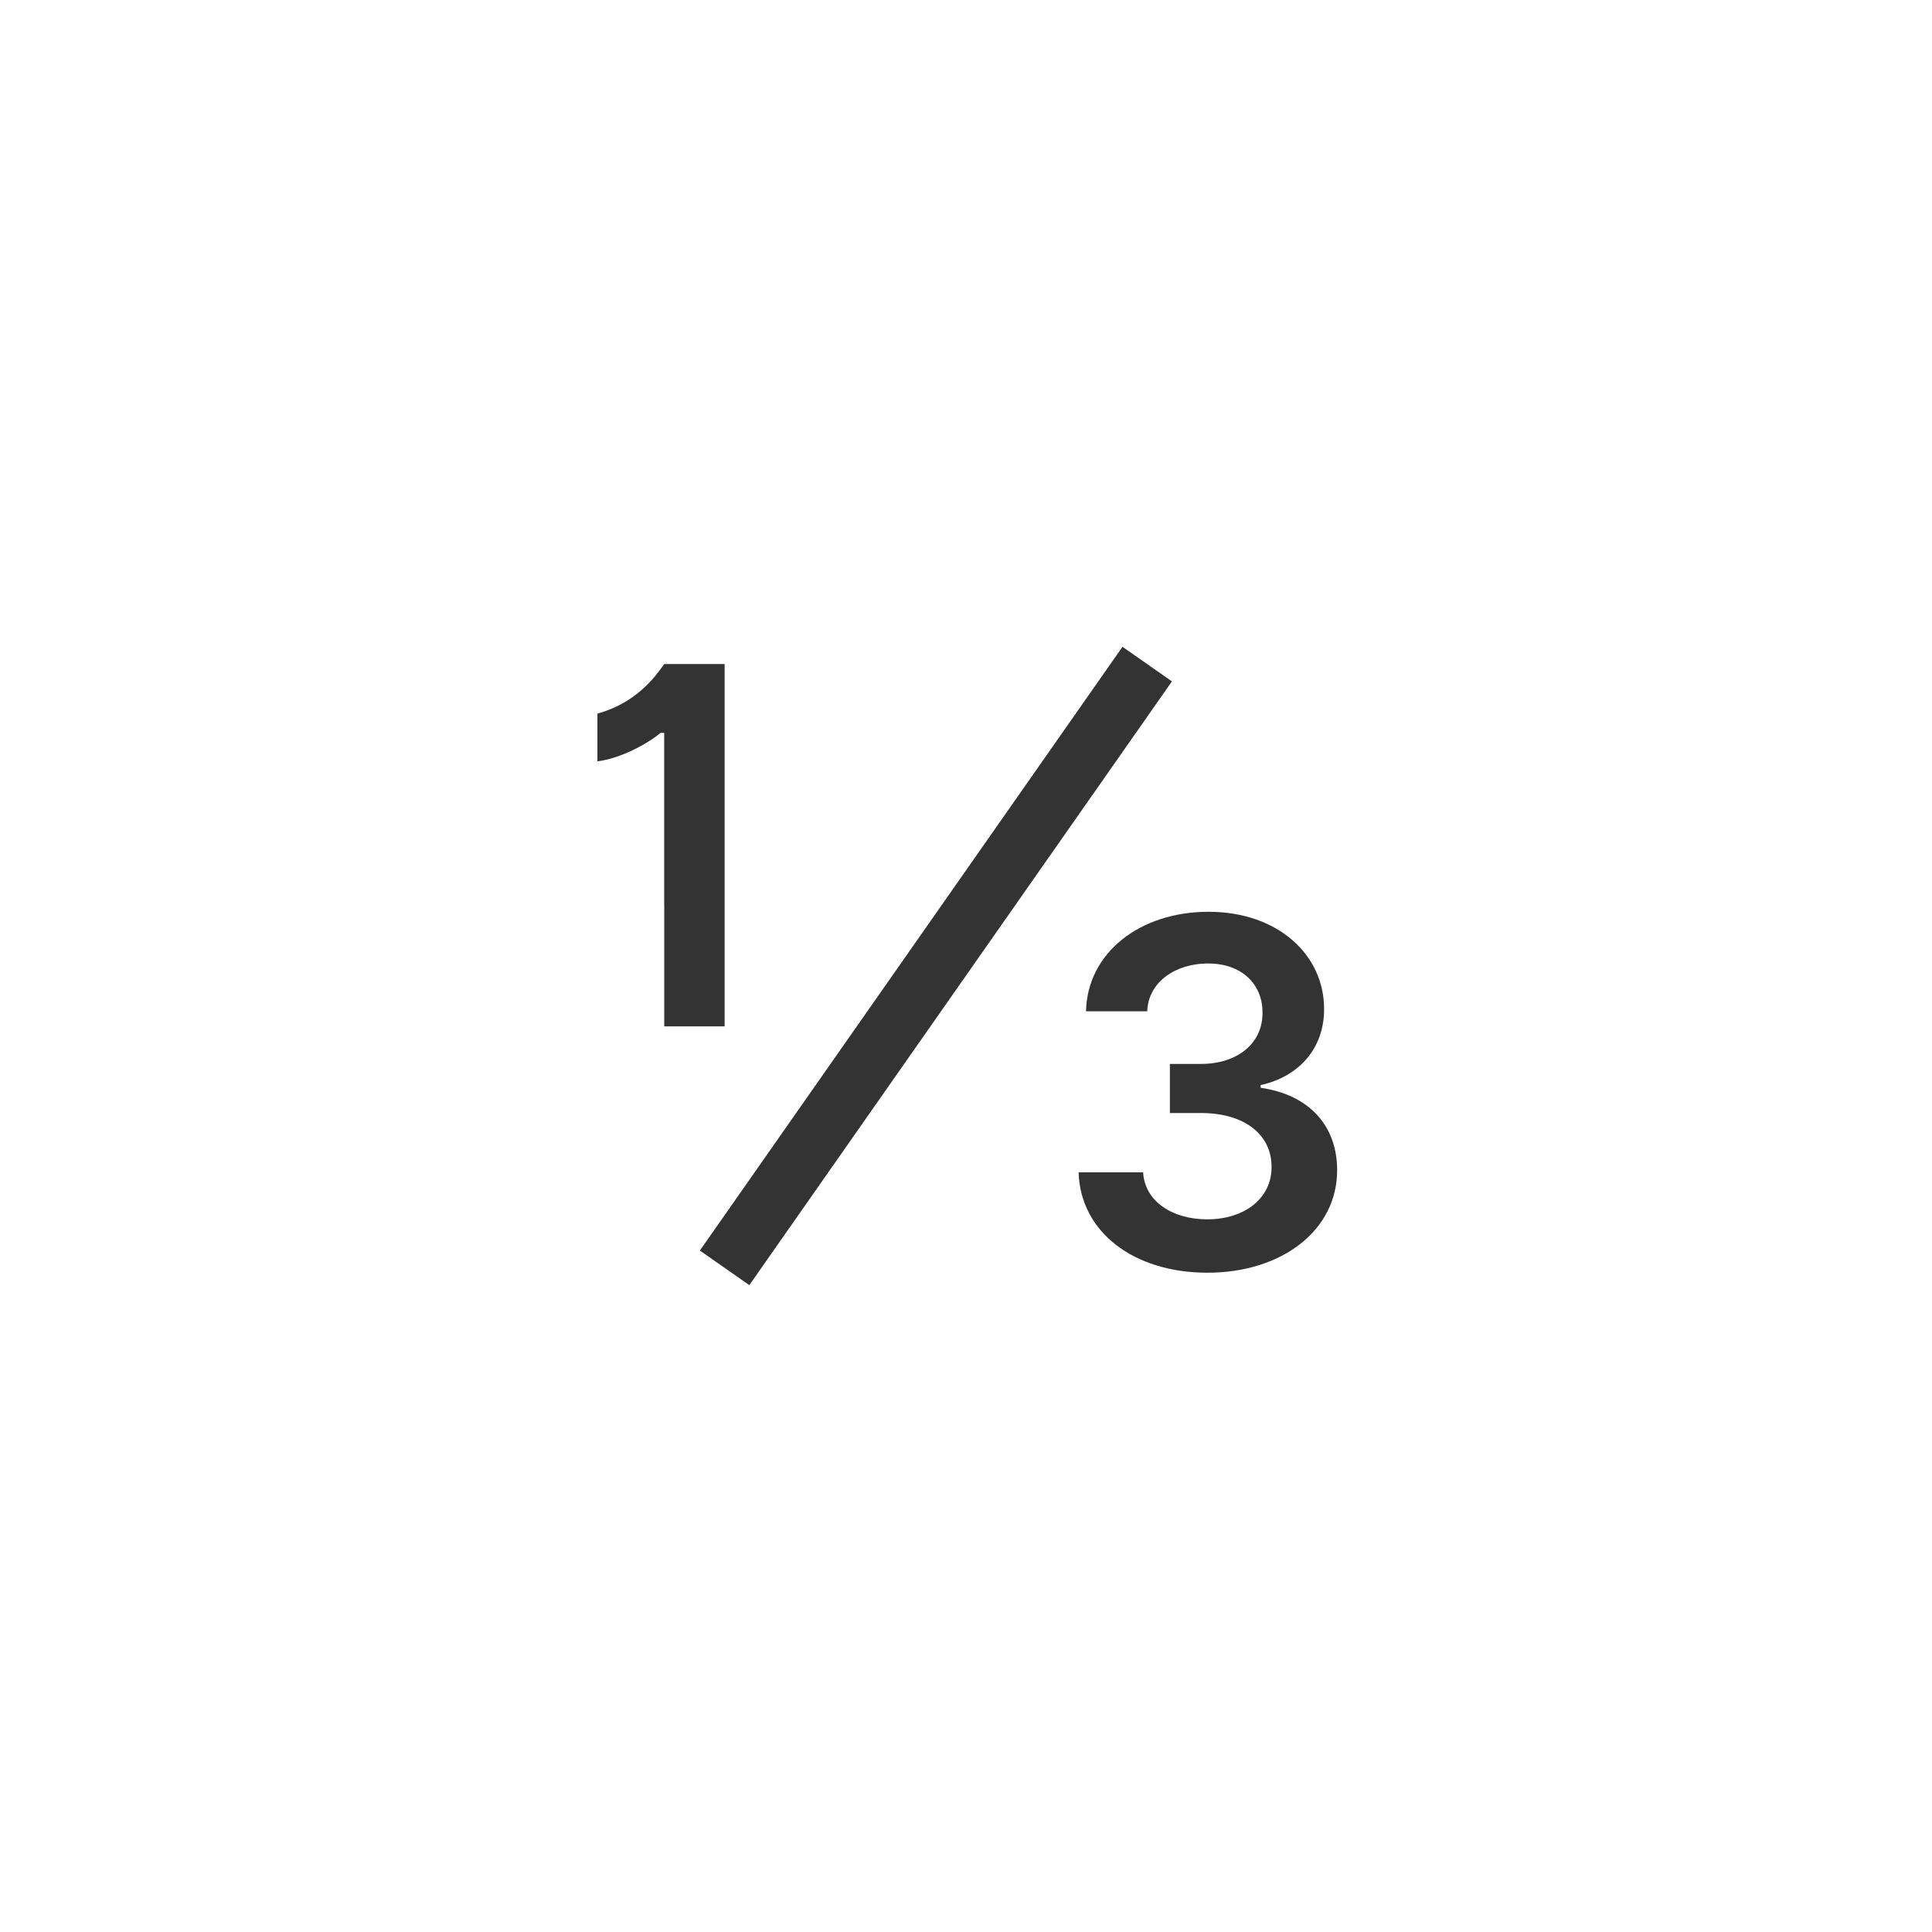<svg width="32" height="32" viewBox="0 0 32 32" fill="none" xmlns="http://www.w3.org/2000/svg">
<path fill-rule="evenodd" clip-rule="evenodd" d="M19.411 11.286L12.411 21.286L11.592 20.713L18.592 10.713L19.411 11.286ZM19.999 21.08C21.243 21.08 22.149 20.367 22.147 19.384C22.149 18.657 21.695 18.134 20.88 18.017V17.972C21.51 17.835 21.934 17.367 21.931 16.713C21.934 15.827 21.178 15.102 20.016 15.102C18.885 15.102 18.01 15.776 17.988 16.75H19.002C19.019 16.262 19.473 15.958 20.01 15.958C20.553 15.958 20.914 16.287 20.911 16.776C20.914 17.284 20.493 17.622 19.891 17.622H19.377V18.435H19.891C20.627 18.435 21.064 18.804 21.061 19.33C21.064 19.844 20.618 20.196 19.996 20.196C19.411 20.196 18.959 19.892 18.934 19.418H17.865C17.894 20.401 18.772 21.08 19.999 21.08ZM10.94 12.139C10.728 12.319 10.281 12.562 9.895 12.61V11.819C10.537 11.646 10.858 11.199 10.975 11.035L10.975 11.035L10.975 11.035C10.985 11.021 10.993 11.009 11.001 10.999H12.002L12.002 17H11.002L11.002 14.999H11.001V12.139H10.94Z" fill="black" fill-opacity="0.8"/>
</svg>
